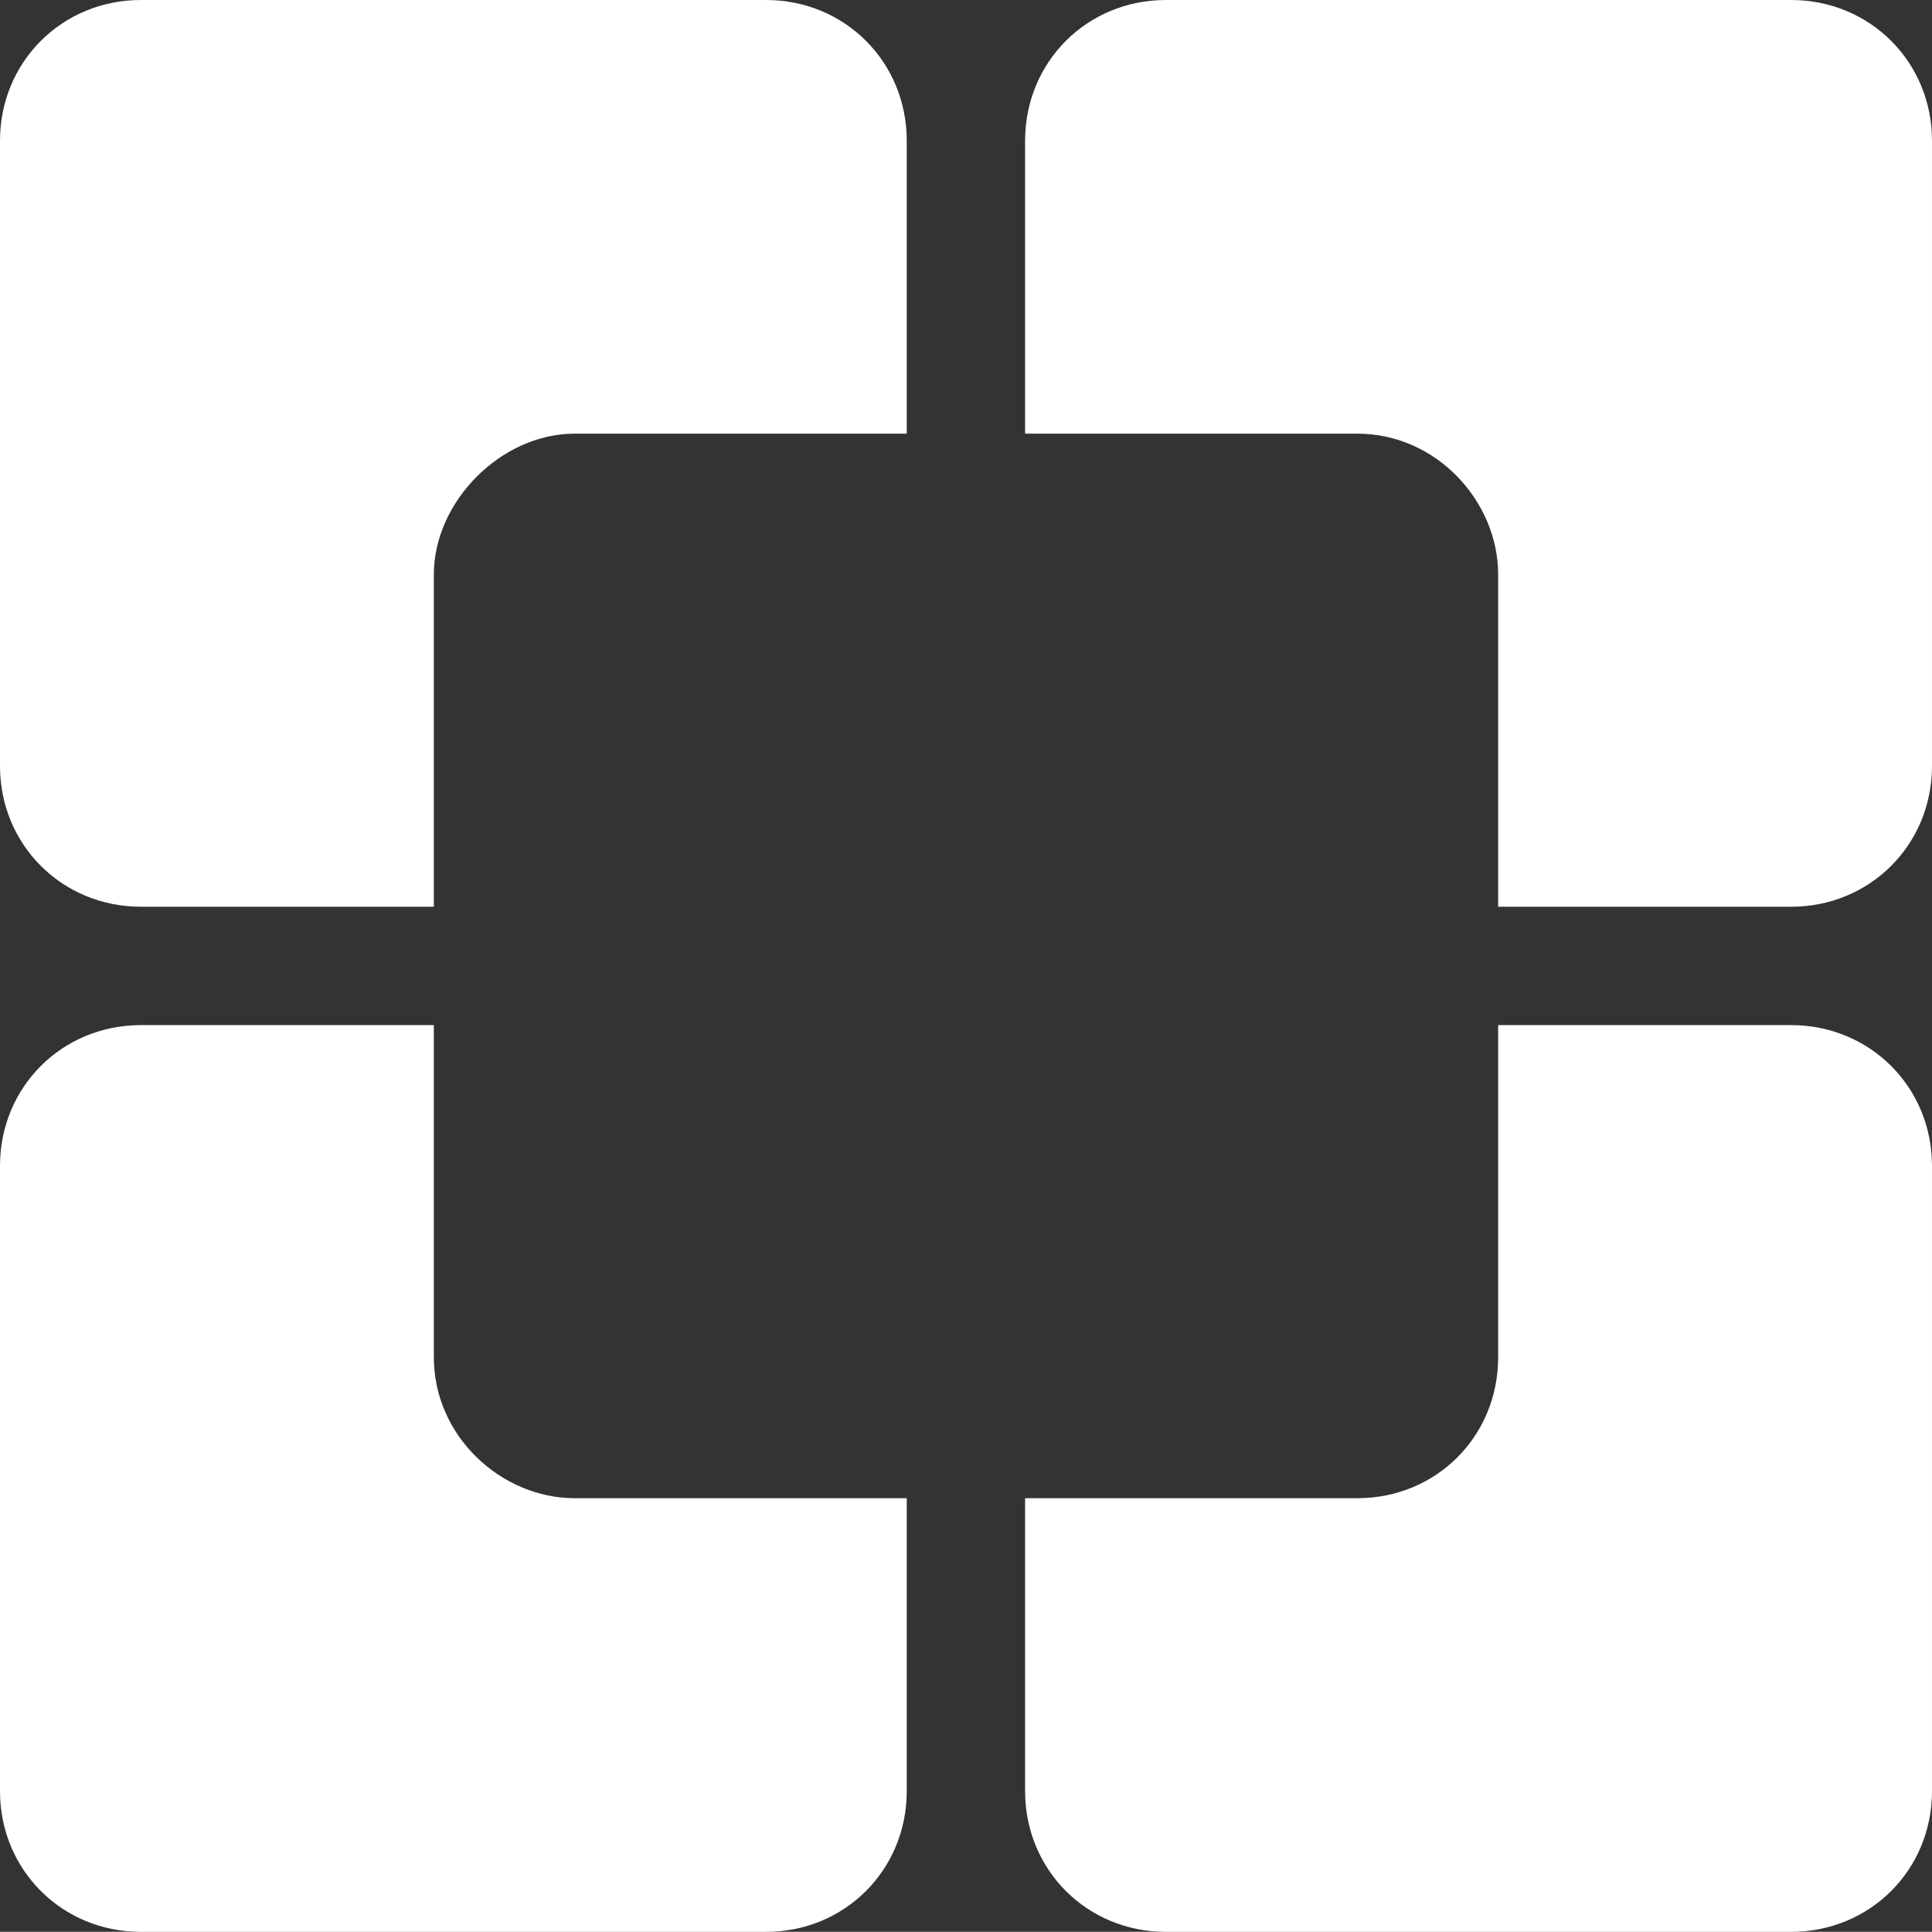 <?xml version="1.0" encoding="utf-8"?>
<!-- Generator: Adobe Illustrator 16.0.4, SVG Export Plug-In . SVG Version: 6.00 Build 0)  -->
<!DOCTYPE svg PUBLIC "-//W3C//DTD SVG 1.1//EN" "http://www.w3.org/Graphics/SVG/1.1/DTD/svg11.dtd">
<svg version="1.1" id="Ebene_1" xmlns="http://www.w3.org/2000/svg" xmlns:xlink="http://www.w3.org/1999/xlink" x="0px" y="0px"
	 width="64.238px" height="64.232px" viewBox="0 0 64.238 64.232" style="enable-background:new 0 0 64.238 64.232;"
	 xml:space="preserve">
<rect x="0" y="0" width="64.238" height="64.232" fill="#333333" stroke="none"/>
<rect x="-16.712" y="-34.854" style="fill:none;stroke:none;stroke-miterlimit:10;" width="180" height="132"/>
<g>
	<path style="fill:#FFFFFF;" d="M49.813,19.104v11.045h9.74c2.621,0,4.685-2.059,4.685-4.68V4.679c0-2.62-2.063-4.679-4.685-4.679
		h-20.79c-2.62,0-4.679,2.059-4.679,4.679v9.74h11.05C47.756,14.419,49.813,16.668,49.813,19.104z M14.425,19.104v11.045h-9.74
		C2.063,30.148,0,28.09,0,25.469V4.679C0,2.059,2.063,0,4.685,0H25.47c2.62,0,4.679,2.059,4.679,4.679v9.74H19.104
		C16.669,14.419,14.425,16.668,14.425,19.104z"/>
	<path style="fill:#FFFFFF;" d="M14.425,45.129V34.084h-9.74C2.063,34.084,0,36.143,0,38.764v20.79c0,2.621,2.063,4.679,4.685,4.679
		H25.47c2.62,0,4.679-2.058,4.679-4.679v-9.74H19.104C16.669,49.813,14.425,47.756,14.425,45.129z M49.813,45.129V34.084h9.74
		c2.621,0,4.685,2.059,4.685,4.68v20.79c0,2.621-2.063,4.679-4.685,4.679h-20.79c-2.62,0-4.679-2.058-4.679-4.679v-9.74h11.05
		C47.756,49.813,49.813,47.756,49.813,45.129z"/>
</g>
</svg>
